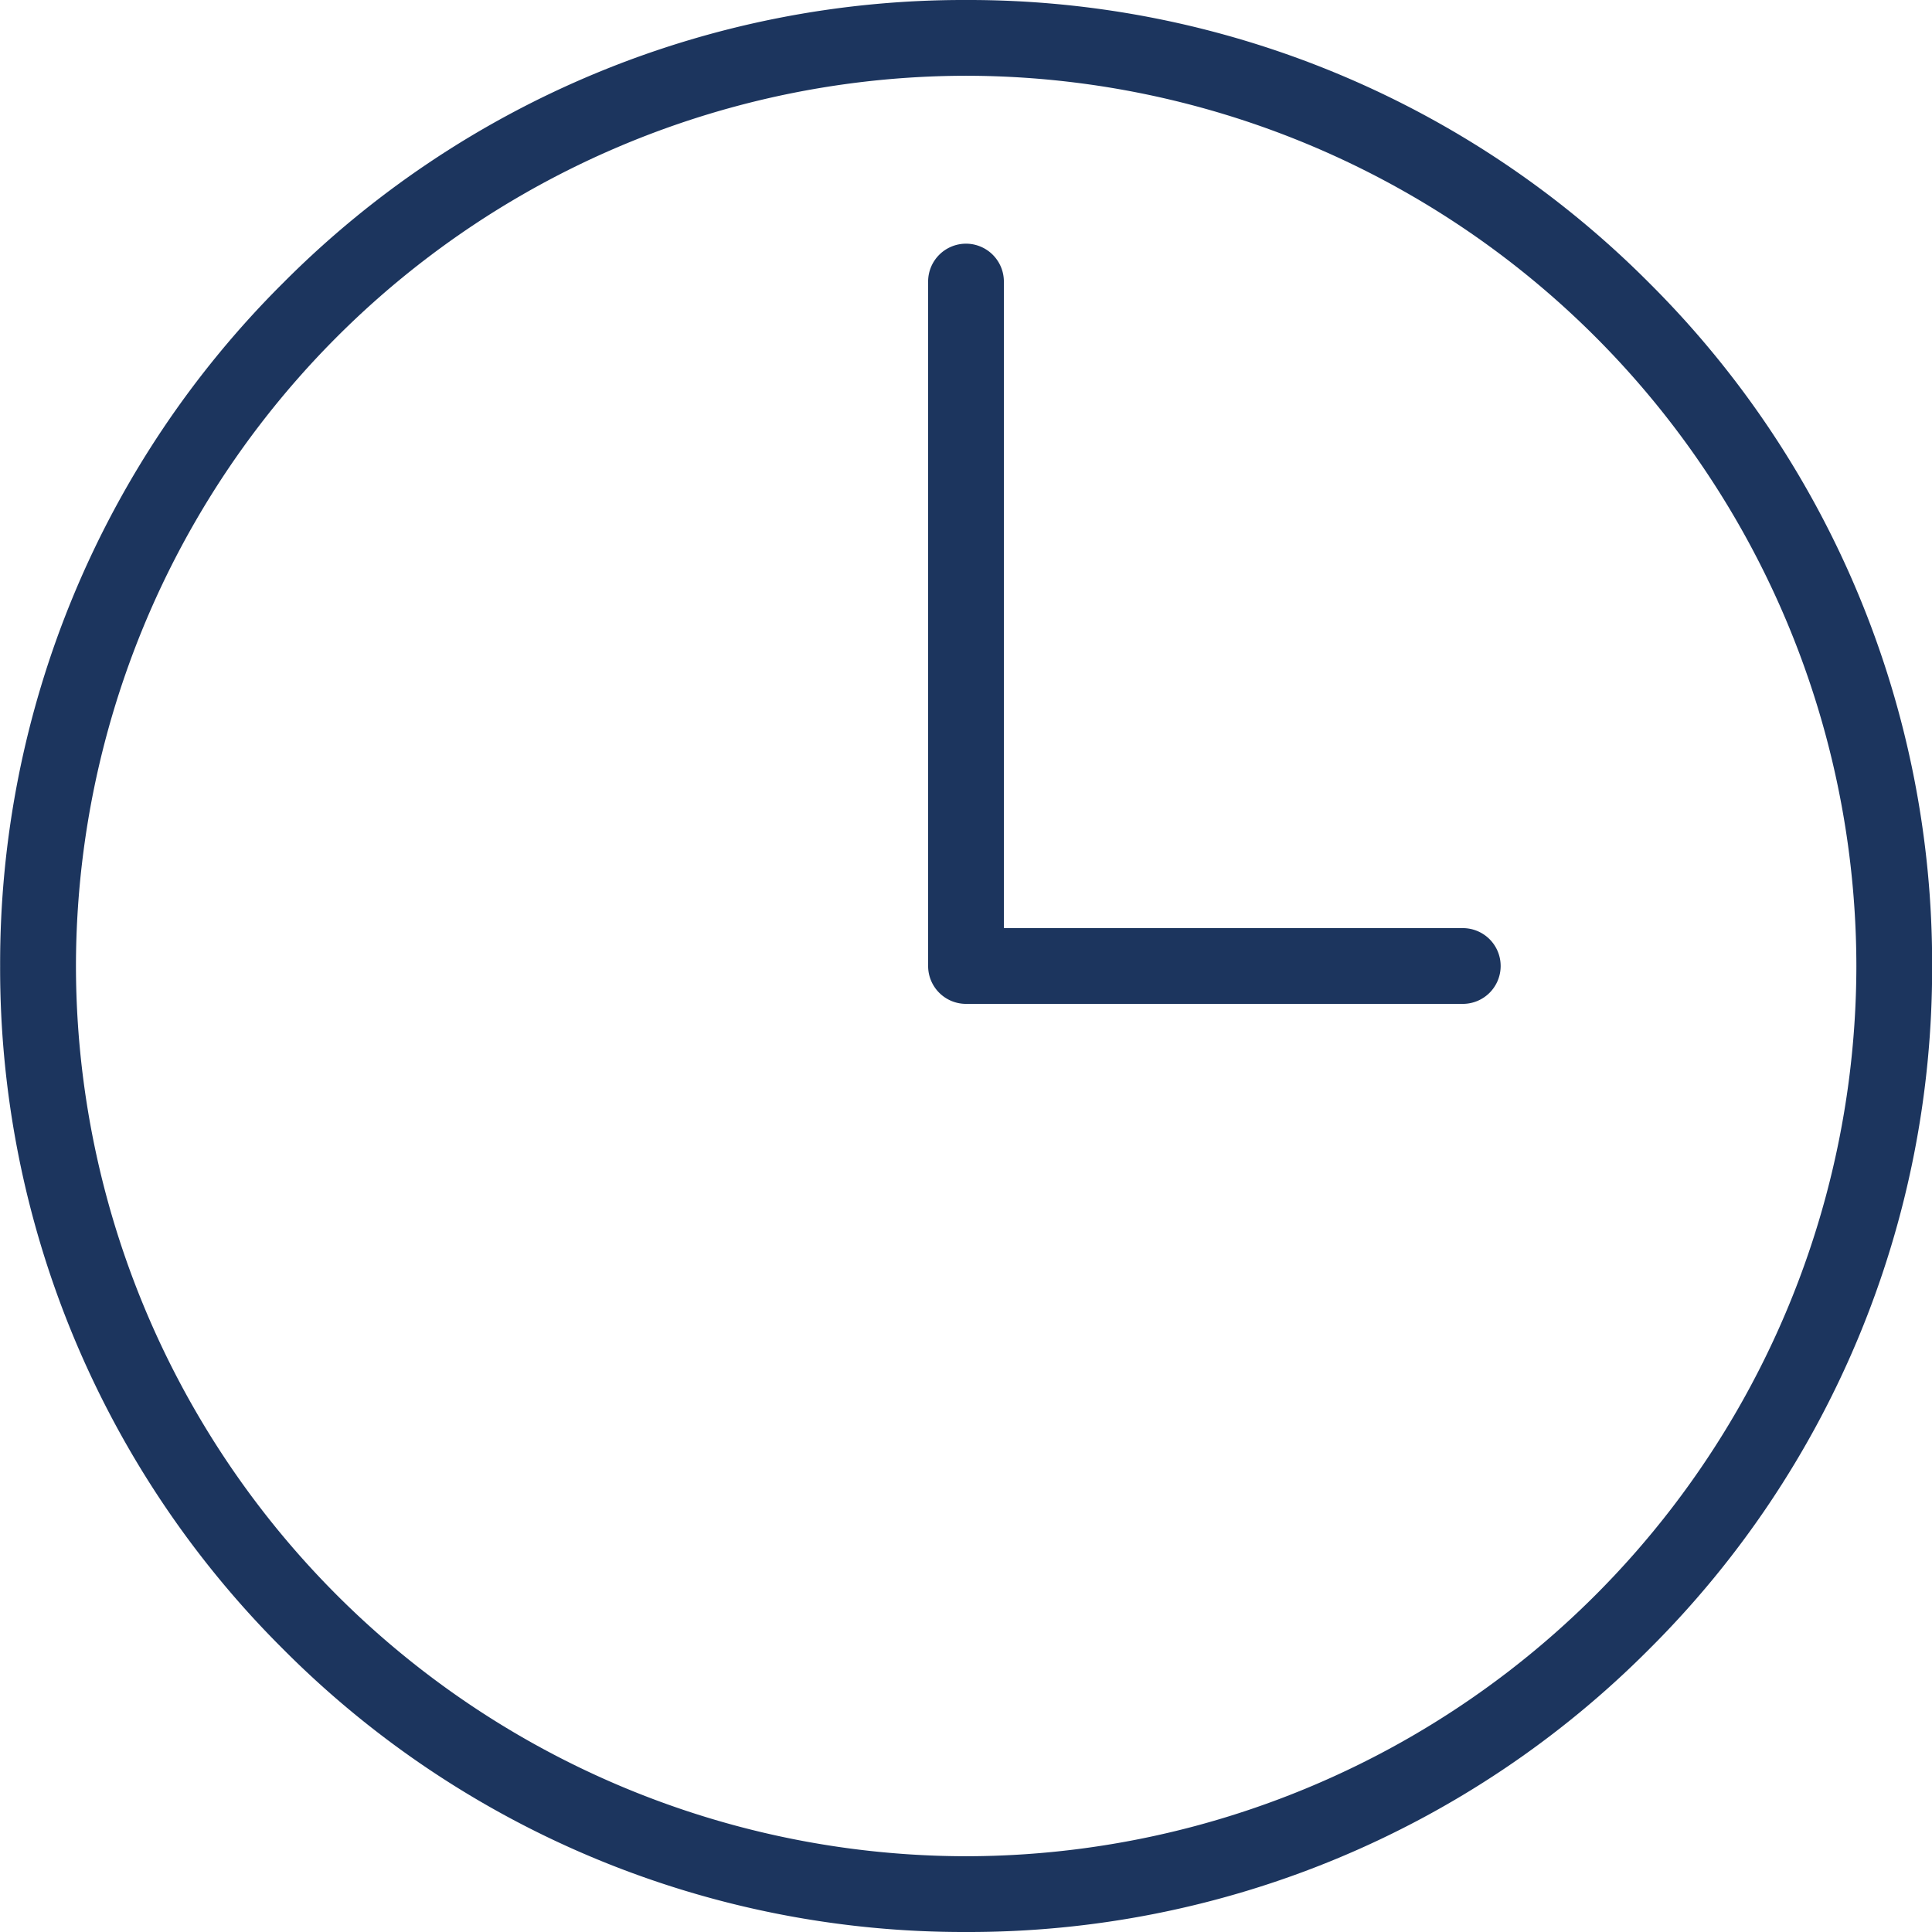 <svg xmlns="http://www.w3.org/2000/svg" width="29.557" height="29.557" viewBox="0 0 29.557 29.557">
  <g id="Groupe_317" data-name="Groupe 317" transform="translate(2403.431 -262.011)">
    <path id="Tracé_318" data-name="Tracé 318" d="M-2378.2,266.34a14.686,14.686,0,0,0-10.45-4.329,14.682,14.682,0,0,0-10.45,4.329,14.682,14.682,0,0,0-4.329,10.45,14.685,14.685,0,0,0,4.329,10.45,14.681,14.681,0,0,0,10.45,4.328,14.685,14.685,0,0,0,10.45-4.328,14.684,14.684,0,0,0,4.328-10.45A14.681,14.681,0,0,0-2378.2,266.34Zm-10.45,24.069a13.634,13.634,0,0,1-13.619-13.619,13.635,13.635,0,0,1,13.619-13.62,13.635,13.635,0,0,1,13.619,13.62A13.635,13.635,0,0,1-2388.652,290.409Z" fill="#1c355e"/>
    <path id="Tracé_319" data-name="Tracé 319" d="M-2381.053,276.21h-7.02v-9.891a.58.58,0,0,0-.579-.58.58.58,0,0,0-.58.58V276.79a.58.58,0,0,0,.58.579h7.6a.579.579,0,0,0,.579-.579A.579.579,0,0,0-2381.053,276.21Z" fill="#1c355e"/>
  </g>
</svg>

